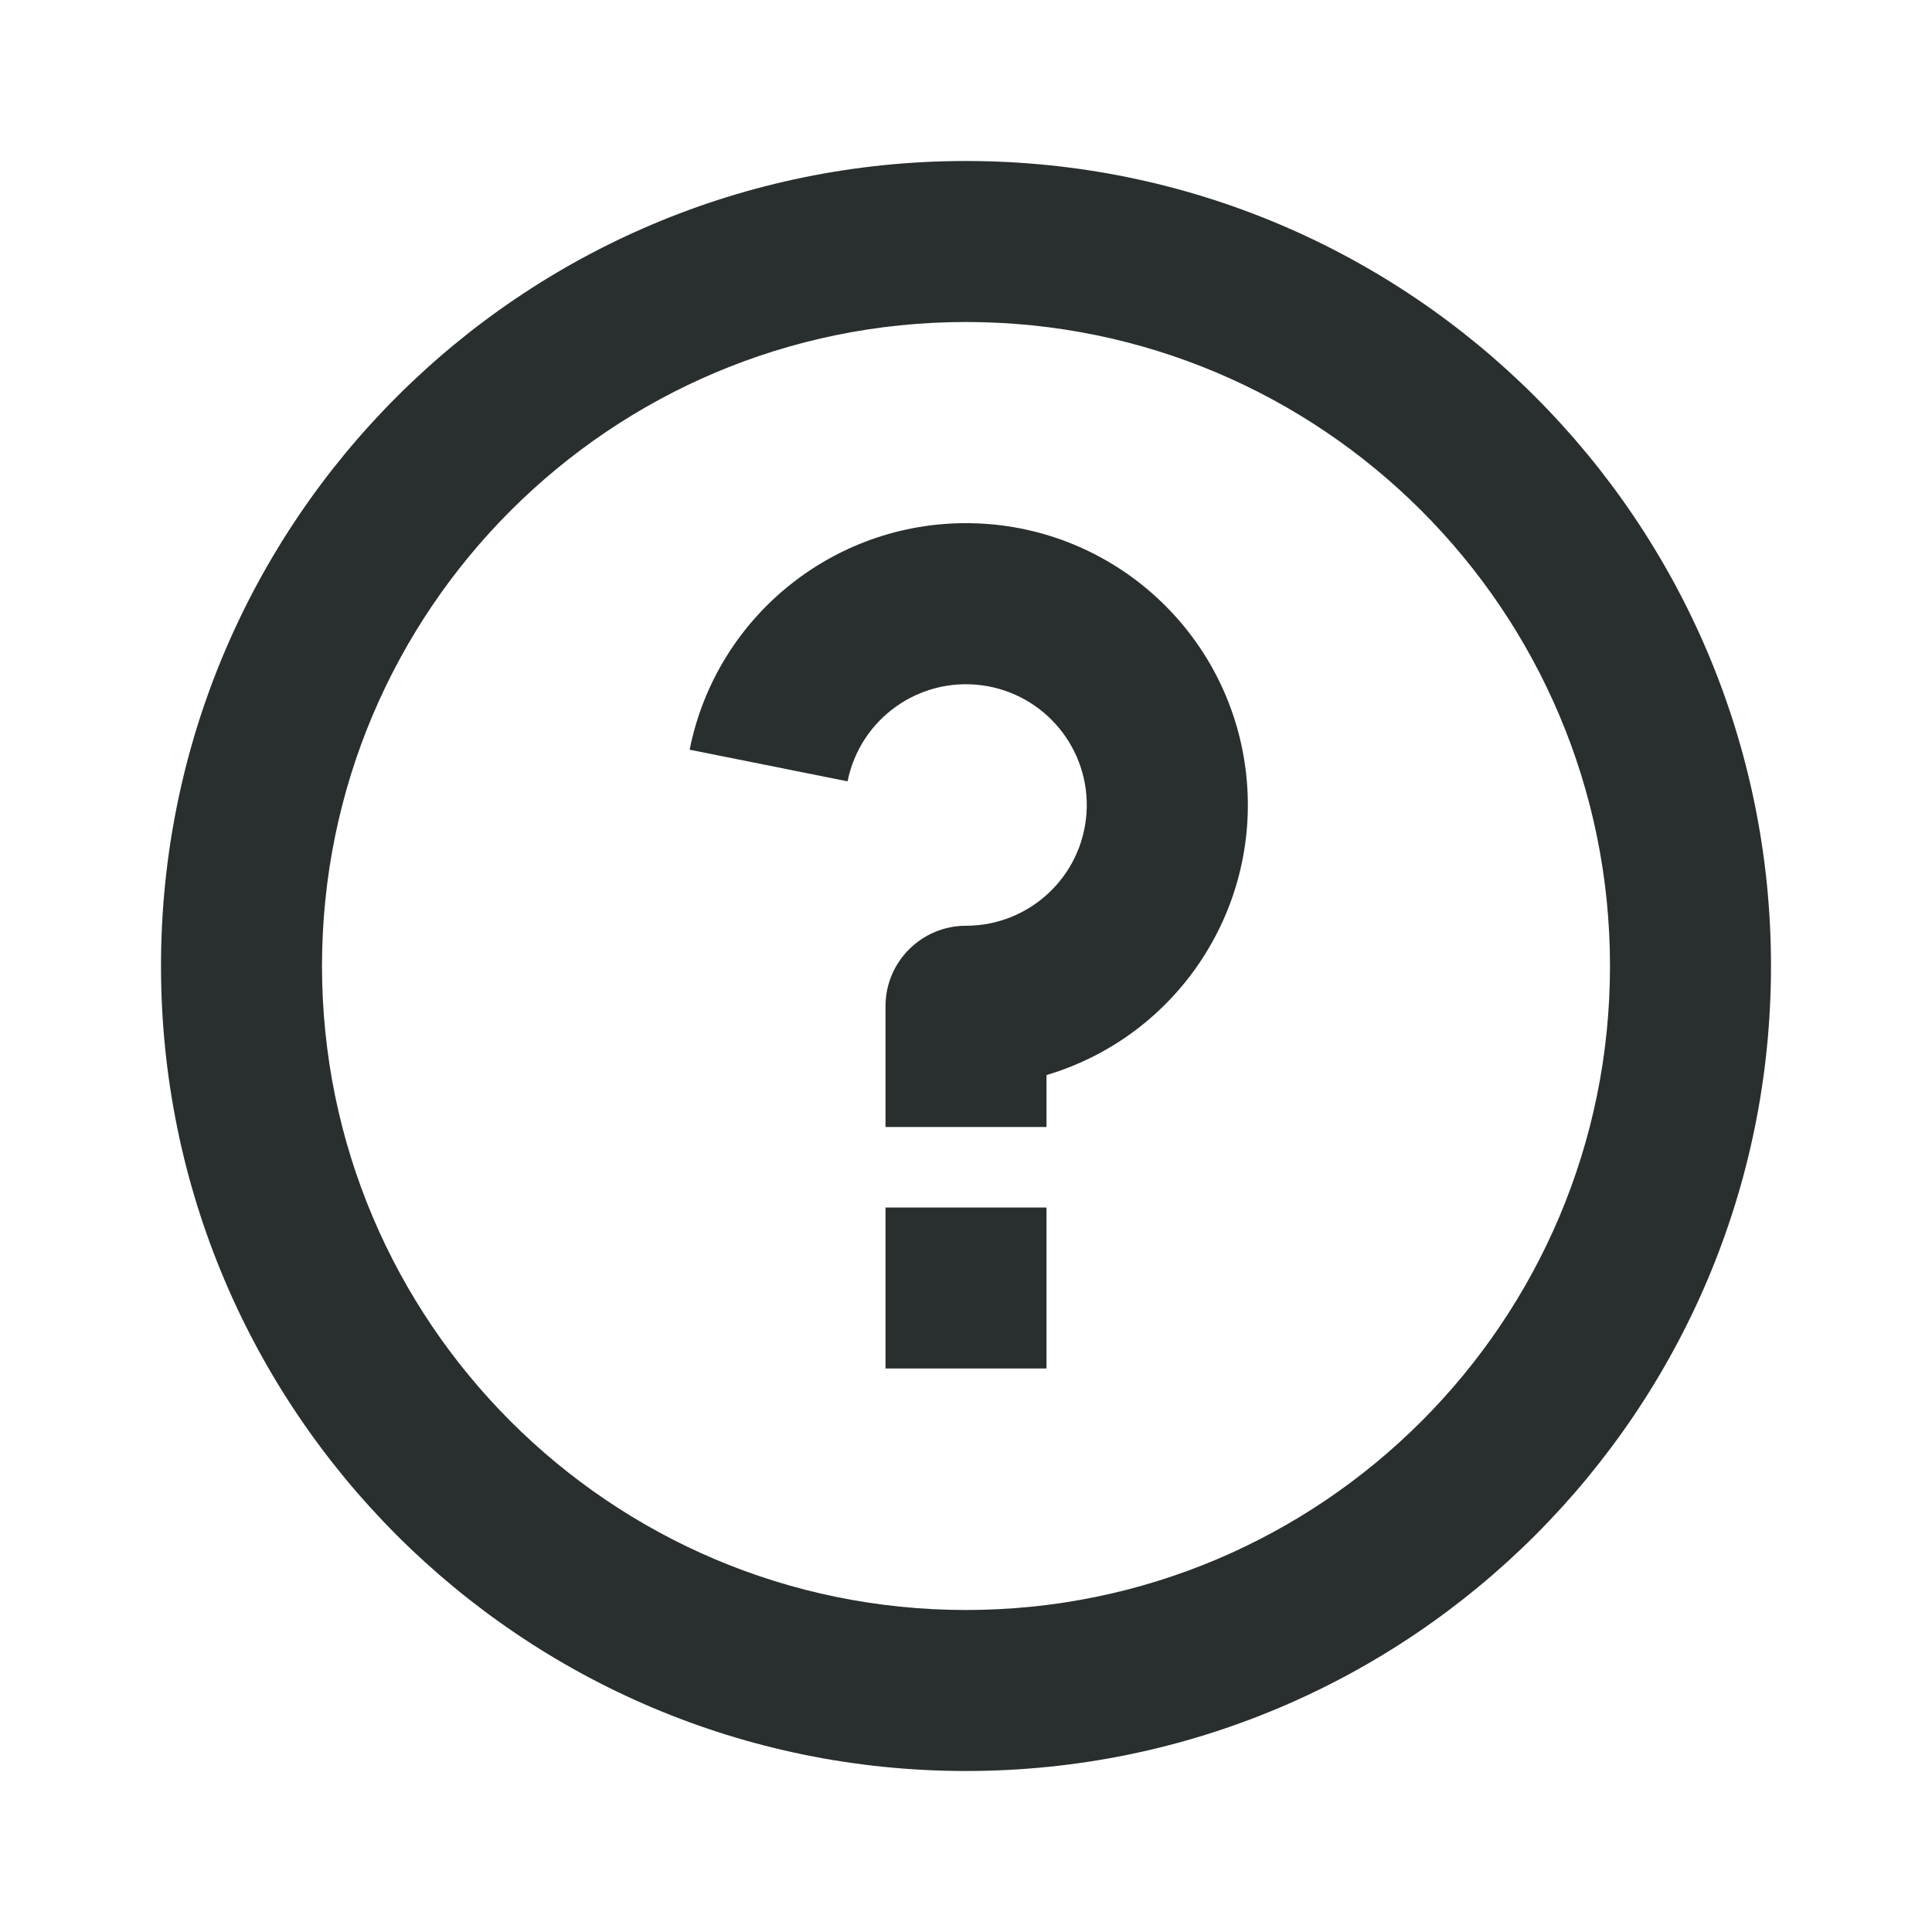 <?xml version="1.0" encoding="UTF-8"?>
<svg width="24px" height="24px" viewBox="0 0 24 24" version="1.1" xmlns="http://www.w3.org/2000/svg" xmlns:xlink="http://www.w3.org/1999/xlink">
    <title>Icon / Services / Additional / faq_24px</title>
    <g id="Icon-/-Services-/-Additional-/-faq_24px" stroke="none" stroke-width="1" fill="none" fill-rule="evenodd">
        <rect id="Rectangle" x="0" y="0" width="24" height="24"></rect>
        <path d="M12,22 C6.477,22 2,17.523 2,12 C2,6.477 6.477,2 12,2 C17.523,2 22,6.477 22,12 C22,17.523 17.523,22 12,22 Z M12,20 C16.418,20 20,16.418 20,12 C20,7.582 16.418,4 12,4 C7.582,4 4,7.582 4,12 C4,16.418 7.582,20 12,20 Z M11,15 L13,15 L13,17 L11,17 L11,15 Z M13,13.355 L13,14 L11,14 L11,12.5 C11,11.948 11.448,11.5 12,11.5 C12.79,11.5 13.445,10.887 13.497,10.099 C13.549,9.31 12.98,8.617 12.197,8.513 C11.413,8.409 10.684,8.931 10.529,9.706 L8.567,9.313 C8.903,7.631 10.409,6.441 12.123,6.501 C13.837,6.561 15.255,7.854 15.473,9.555 C15.69,11.257 14.644,12.865 13,13.355 L13,13.355 Z" id="Shape" fill="#292E2E"></path>
    </g>
</svg>